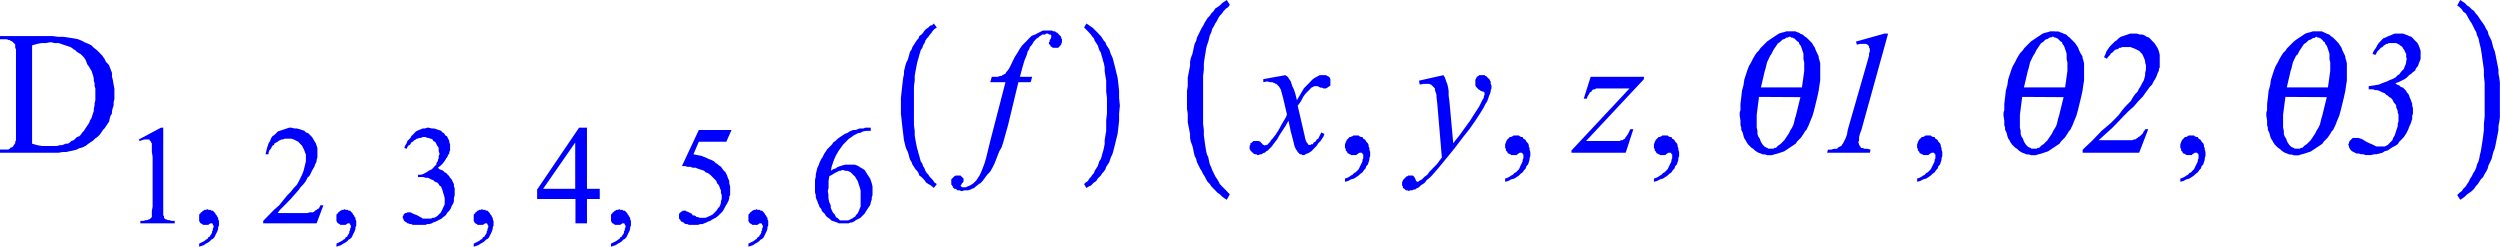 <svg xmlns="http://www.w3.org/2000/svg" xmlns:xlink="http://www.w3.org/1999/xlink" viewBox="0 0 195.58 19.3"><defs><style>.cls-1{fill:none;}.cls-2{clip-path:url(#clip-path);}.cls-3{fill:blue;}</style><clipPath id="clip-path" transform="translate(-0.24 -2.76)"><polygon class="cls-1" points="0 22.98 197.84 22.98 197.84 0 0 0 0 22.98 0 22.98"/></clipPath></defs><title>img_11_198</title><g id="Слой_2" data-name="Слой 2"><g id="Слой_1-2" data-name="Слой 1"><g class="cls-2"><path class="cls-3" d="M4.12,6.07H4.3l.18.06h.36L5,6.19l.18.06.18.06.18.06.18.06.12.06L6,6.62l.12.06.12.12.18.12L6.56,7l.12.12.12.12.12.18L7,7.6l.06.18L7.22,8l.06.12.12.18.06.18.06.18.06.25v.18l.06.18V9.5l.06.18v.92l-.06.25V11l-.06.25v.18l-.06.18-.06.18L7.4,12l-.12.18-.06.18-.12.18L7,12.69l-.12.18L6.8,13l-.12.12-.12.18-.12.12-.18.06-.12.12L6,13.73l-.18.06-.12.12L5.55,14,5.37,14l-.12.06-.18.06H4.89l-.18.06H3.52l-.36-.06L2.75,14V6.31l.42-.12.3-.06h.36l.3-.06ZM.24,5.58v.25H.78l.12.06H1l.06.06L1.19,6l.06.06.06.06.06.06.06.06V6.5l.06.12v7.11l-.06.12V14L1.37,14v.06l-.06.06-.06.12-.12.06H1.07L1,14.4l-.12.06H.24v.25h4.6l.3-.06h.3l.24-.06.3-.06.24-.06.24-.12.24-.06.24-.12L7.16,14l.18-.12.18-.12.18-.18.18-.12.18-.18.12-.18.12-.18.12-.12.12-.18.12-.18.12-.18L8.83,12l.06-.18L9,11.64,9,11.46l.06-.25L9.13,11v-.25l.06-.25v-.8l-.06-.31-.06-.37L9,8.76,9,8.46l-.12-.31-.12-.31L8.53,7.6l-.12-.25-.18-.25L8,6.86l-.18-.18L7.58,6.5,7.4,6.31l-.24-.12-.3-.12L6.74,6l-.12-.06-.3-.12L6,5.76,5.61,5.7l-.42-.06H4.77l-.42-.06H.24Z" transform="translate(-0.24 -2.76)"/><polygon class="cls-3" points="12.59 9.99 10.86 10.91 10.92 11.03 11.1 10.97 11.28 10.91 11.4 10.91 11.46 10.91 11.58 10.91 11.64 10.91 11.7 10.91 11.7 10.97 11.76 11.03 11.82 11.09 11.82 11.15 11.88 11.21 11.88 11.34 11.88 11.58 11.88 11.89 11.94 12.26 11.94 16.18 11.88 16.48 11.88 16.73 11.88 16.85 11.88 16.98 11.82 17.04 11.76 17.1 11.7 17.16 11.64 17.16 11.52 17.22 11.4 17.22 11.22 17.28 10.98 17.28 10.98 17.47 13.67 17.47 13.67 17.28 13.43 17.28 13.25 17.22 13.13 17.22 13.01 17.16 12.95 17.16 12.89 17.1 12.83 17.04 12.83 16.91 12.77 16.85 12.77 16.67 12.77 16.48 12.77 16.18 12.77 9.99 12.59 9.99 12.59 9.99"/><polygon class="cls-3" points="16.23 16.36 16.11 16.42 16.05 16.42 15.99 16.42 15.94 16.48 15.88 16.48 15.82 16.55 15.76 16.61 15.7 16.61 15.7 16.67 15.64 16.73 15.58 16.79 15.58 16.85 15.58 16.91 15.58 16.98 15.58 17.04 15.58 17.16 15.58 17.28 15.64 17.4 15.7 17.47 15.82 17.53 15.88 17.59 15.99 17.59 16.11 17.59 16.17 17.59 16.23 17.59 16.29 17.59 16.29 17.59 16.47 17.47 16.53 17.47 16.59 17.47 16.59 17.47 16.65 17.53 16.65 17.53 16.65 17.59 16.71 17.65 16.71 17.71 16.71 17.77 16.65 17.89 16.65 18.02 16.59 18.08 16.59 18.2 16.53 18.32 16.47 18.39 16.41 18.51 16.29 18.57 16.23 18.69 16.11 18.75 16.05 18.81 15.94 18.88 15.82 18.94 15.7 19 15.58 19.06 15.58 19.3 15.76 19.24 15.94 19.18 16.11 19.06 16.23 19 16.41 18.88 16.53 18.75 16.65 18.69 16.77 18.57 16.83 18.45 16.89 18.32 16.95 18.2 17.01 18.08 17.07 17.89 17.07 17.77 17.13 17.65 17.13 17.53 17.13 17.4 17.13 17.28 17.07 17.16 17.07 17.04 17.01 16.98 16.95 16.85 16.89 16.79 16.83 16.67 16.77 16.61 16.71 16.55 16.65 16.48 16.53 16.48 16.47 16.42 16.41 16.42 16.29 16.42 16.23 16.36 16.23 16.36"/><polygon class="cls-3" points="22.8 9.99 22.62 9.99 22.44 10.05 22.26 10.11 22.08 10.17 21.9 10.23 21.72 10.29 21.61 10.42 21.48 10.54 21.31 10.66 21.19 10.85 21.13 11.03 21.01 11.21 20.95 11.4 20.89 11.58 20.83 11.83 20.77 12.07 21.01 12.07 21.01 11.95 21.07 11.77 21.19 11.64 21.25 11.52 21.31 11.4 21.43 11.34 21.48 11.21 21.61 11.15 21.72 11.09 21.78 11.03 21.9 10.97 22.02 10.91 22.14 10.91 22.26 10.85 22.38 10.85 22.56 10.85 22.68 10.85 22.8 10.85 22.98 10.91 23.1 10.97 23.22 11.03 23.34 11.09 23.39 11.15 23.51 11.28 23.63 11.4 23.69 11.52 23.75 11.64 23.81 11.77 23.87 11.95 23.93 12.07 23.93 12.26 23.93 12.44 23.93 12.62 23.87 12.87 23.81 13.12 23.75 13.36 23.63 13.67 23.51 13.91 23.39 14.16 23.22 14.46 22.98 14.71 22.74 15.01 22.44 15.32 22.14 15.69 21.84 16.06 21.43 16.42 21.01 16.85 20.59 17.28 20.59 17.47 24.77 17.47 25.3 16.06 25.07 16.06 25.01 16.18 24.95 16.3 24.83 16.36 24.77 16.42 24.65 16.48 24.59 16.55 24.47 16.61 24.35 16.61 24.23 16.61 24.05 16.67 23.81 16.67 23.57 16.67 21.72 16.67 21.9 16.42 22.26 16.06 22.74 15.57 23.34 14.89 23.51 14.65 23.75 14.4 23.93 14.16 24.05 13.91 24.23 13.73 24.35 13.48 24.47 13.24 24.59 13.05 24.65 12.87 24.71 12.75 24.77 12.62 24.77 12.5 24.83 12.32 24.83 12.2 24.83 12.07 24.83 11.95 24.83 11.77 24.83 11.58 24.77 11.4 24.71 11.21 24.59 11.03 24.53 10.91 24.41 10.72 24.29 10.6 24.11 10.42 23.93 10.36 23.81 10.23 23.63 10.17 23.45 10.11 23.22 10.05 23.04 10.05 22.8 9.99 22.8 9.99"/><polygon class="cls-3" points="26.98 16.36 26.86 16.42 26.8 16.42 26.74 16.42 26.68 16.48 26.62 16.48 26.56 16.55 26.5 16.61 26.44 16.61 26.44 16.67 26.38 16.73 26.32 16.79 26.32 16.85 26.32 16.91 26.32 16.98 26.32 17.04 26.32 17.16 26.32 17.28 26.38 17.4 26.44 17.47 26.56 17.53 26.62 17.59 26.74 17.59 26.86 17.59 26.92 17.59 26.98 17.59 27.04 17.59 27.04 17.59 27.21 17.47 27.27 17.47 27.33 17.47 27.33 17.47 27.39 17.53 27.39 17.53 27.39 17.59 27.45 17.65 27.45 17.71 27.45 17.77 27.39 17.89 27.39 18.02 27.33 18.08 27.33 18.2 27.27 18.32 27.21 18.39 27.16 18.51 27.04 18.57 26.98 18.69 26.86 18.75 26.8 18.81 26.68 18.88 26.56 18.94 26.44 19 26.32 19.06 26.32 19.3 26.5 19.24 26.68 19.18 26.86 19.06 26.98 19 27.16 18.88 27.27 18.75 27.39 18.69 27.51 18.57 27.57 18.45 27.63 18.32 27.69 18.2 27.75 18.08 27.81 17.89 27.81 17.77 27.87 17.65 27.87 17.53 27.87 17.4 27.87 17.28 27.81 17.16 27.81 17.04 27.75 16.98 27.69 16.85 27.63 16.79 27.57 16.67 27.51 16.61 27.45 16.55 27.39 16.48 27.27 16.48 27.21 16.42 27.16 16.42 27.04 16.42 26.98 16.36 26.98 16.36"/><polygon class="cls-3" points="33.54 9.99 33.42 9.99 33.24 10.05 33.06 10.05 32.94 10.11 32.77 10.17 32.65 10.23 32.53 10.29 32.41 10.42 32.29 10.54 32.17 10.66 32.11 10.79 31.99 10.91 31.87 11.03 31.81 11.21 31.69 11.4 31.63 11.58 31.81 11.64 31.93 11.4 32.05 11.34 32.11 11.28 32.17 11.15 32.29 11.09 32.35 11.03 32.41 10.97 32.53 10.91 32.59 10.85 32.7 10.85 32.77 10.79 32.88 10.79 32.94 10.79 33.06 10.72 33.18 10.72 33.3 10.72 33.42 10.79 33.54 10.79 33.66 10.85 33.72 10.85 33.84 10.91 33.9 11.03 34.02 11.09 34.08 11.15 34.14 11.28 34.2 11.4 34.26 11.46 34.32 11.58 34.32 11.71 34.32 11.83 34.38 12.01 34.38 12.07 34.32 12.2 34.32 12.32 34.32 12.38 34.26 12.5 34.26 12.56 34.2 12.69 34.14 12.75 34.14 12.87 34.08 12.93 34.02 12.99 33.9 13.12 33.84 13.18 33.78 13.24 33.66 13.3 33.54 13.36 33.36 13.48 33.12 13.61 32.94 13.67 32.7 13.67 32.7 13.85 32.88 13.85 33.12 13.85 33.3 13.91 33.48 13.91 33.72 14.03 33.9 14.1 34.02 14.22 34.2 14.28 34.32 14.4 34.38 14.52 34.5 14.59 34.55 14.71 34.62 14.89 34.67 15.08 34.73 15.26 34.79 15.51 34.79 15.69 34.79 15.81 34.79 15.99 34.73 16.12 34.67 16.24 34.62 16.36 34.55 16.48 34.5 16.61 34.38 16.73 34.32 16.79 34.2 16.91 34.08 16.98 33.96 17.04 33.84 17.04 33.72 17.1 33.6 17.1 33.48 17.1 33.36 17.1 33.24 17.1 33.18 17.1 33.06 17.1 33 17.04 32.88 16.98 32.65 16.85 32.35 16.73 32.23 16.67 32.11 16.61 31.93 16.61 31.87 16.61 31.81 16.67 31.69 16.67 31.63 16.73 31.57 16.79 31.57 16.85 31.51 16.91 31.51 17.04 31.51 17.1 31.57 17.1 31.57 17.16 31.57 17.22 31.63 17.28 31.69 17.34 31.81 17.4 31.87 17.47 31.93 17.47 32.05 17.53 32.17 17.53 32.29 17.59 32.41 17.59 32.59 17.59 32.77 17.59 32.94 17.59 33.12 17.59 33.3 17.59 33.42 17.53 33.6 17.53 33.78 17.47 33.9 17.4 34.08 17.34 34.2 17.28 34.32 17.22 34.44 17.16 34.55 17.1 34.67 16.98 34.79 16.91 34.91 16.79 34.97 16.67 35.15 16.48 35.27 16.3 35.33 16.12 35.45 15.93 35.51 15.75 35.51 15.51 35.57 15.26 35.57 15.08 35.57 14.89 35.57 14.71 35.51 14.59 35.51 14.4 35.45 14.28 35.39 14.16 35.33 14.03 35.21 13.91 35.15 13.79 35.03 13.67 34.91 13.54 34.79 13.48 34.67 13.36 34.55 13.3 34.38 13.24 34.26 13.12 34.5 12.93 34.67 12.75 34.85 12.5 34.91 12.38 34.97 12.32 35.03 12.2 35.09 12.07 35.15 12.01 35.15 11.89 35.21 11.77 35.21 11.71 35.21 11.58 35.21 11.52 35.21 11.4 35.21 11.28 35.15 11.15 35.15 11.03 35.09 10.91 35.03 10.79 34.97 10.66 34.85 10.6 34.73 10.42 34.62 10.36 34.5 10.23 34.32 10.17 34.14 10.11 33.96 10.05 33.78 10.05 33.54 9.99 33.54 9.99"/><polygon class="cls-3" points="37.72 16.36 37.6 16.42 37.54 16.42 37.48 16.42 37.42 16.48 37.36 16.48 37.3 16.55 37.24 16.61 37.18 16.61 37.18 16.67 37.12 16.73 37.06 16.79 37.06 16.85 37.06 16.91 37.06 16.98 37.06 17.04 37.06 17.16 37.06 17.28 37.12 17.4 37.18 17.47 37.3 17.53 37.36 17.59 37.48 17.59 37.6 17.59 37.66 17.59 37.72 17.59 37.78 17.59 37.78 17.59 37.96 17.47 38.02 17.47 38.08 17.47 38.08 17.47 38.14 17.53 38.14 17.53 38.14 17.59 38.2 17.65 38.2 17.71 38.2 17.77 38.14 17.89 38.14 18.02 38.08 18.08 38.08 18.2 38.02 18.32 37.96 18.39 37.9 18.51 37.78 18.57 37.72 18.69 37.6 18.75 37.54 18.81 37.42 18.88 37.3 18.94 37.18 19 37.06 19.06 37.06 19.3 37.24 19.24 37.42 19.18 37.6 19.06 37.72 19 37.9 18.88 38.02 18.75 38.14 18.69 38.26 18.57 38.31 18.45 38.38 18.32 38.44 18.2 38.49 18.08 38.55 17.89 38.55 17.77 38.61 17.65 38.61 17.53 38.61 17.4 38.61 17.28 38.55 17.16 38.55 17.04 38.49 16.98 38.44 16.85 38.38 16.79 38.31 16.67 38.26 16.61 38.2 16.55 38.14 16.48 38.02 16.48 37.96 16.42 37.9 16.42 37.78 16.42 37.72 16.36 37.72 16.36"/><path class="cls-3" d="M45.24,13.91v3.62H42.73l2.51-3.62Zm.3-1.16-3.28,4.84v.74h3v1.9h.9v-1.9h1v-.8h-1V12.75Z" transform="translate(-0.24 -2.76)"/><polygon class="cls-3" points="48.46 16.36 48.34 16.42 48.28 16.42 48.22 16.42 48.16 16.48 48.1 16.48 48.04 16.55 47.98 16.61 47.92 16.61 47.92 16.67 47.86 16.73 47.8 16.79 47.8 16.85 47.8 16.91 47.8 16.98 47.8 17.04 47.8 17.16 47.8 17.28 47.86 17.4 47.92 17.47 48.04 17.53 48.1 17.59 48.22 17.59 48.34 17.59 48.4 17.59 48.46 17.59 48.52 17.59 48.52 17.59 48.7 17.47 48.76 17.47 48.82 17.47 48.82 17.47 48.88 17.53 48.88 17.53 48.88 17.59 48.94 17.65 48.94 17.71 48.94 17.77 48.88 17.89 48.88 18.02 48.82 18.08 48.82 18.2 48.76 18.32 48.7 18.39 48.64 18.51 48.52 18.57 48.46 18.69 48.34 18.75 48.28 18.81 48.16 18.88 48.04 18.94 47.92 19 47.8 19.06 47.8 19.3 47.98 19.24 48.16 19.18 48.34 19.06 48.46 19 48.64 18.88 48.76 18.75 48.88 18.69 49 18.57 49.06 18.45 49.12 18.32 49.18 18.2 49.24 18.08 49.3 17.89 49.3 17.77 49.36 17.65 49.36 17.53 49.36 17.4 49.36 17.28 49.3 17.16 49.3 17.04 49.24 16.98 49.18 16.85 49.12 16.79 49.06 16.67 49 16.61 48.94 16.55 48.88 16.48 48.76 16.48 48.7 16.42 48.64 16.42 48.52 16.42 48.46 16.36 48.46 16.36"/><polygon class="cls-3" points="54.67 10.17 53.35 12.99 53.59 12.99 53.77 13.05 54.01 13.05 54.19 13.12 54.43 13.12 54.55 13.18 54.73 13.24 54.91 13.3 55.09 13.36 55.2 13.48 55.38 13.54 55.56 13.67 55.68 13.79 55.8 13.91 55.92 14.03 56.04 14.16 56.1 14.34 56.22 14.46 56.28 14.59 56.34 14.77 56.4 14.89 56.4 15.08 56.46 15.26 56.46 15.38 56.46 15.57 56.4 15.75 56.4 15.87 56.34 16.06 56.28 16.18 56.16 16.3 56.1 16.42 55.98 16.55 55.86 16.67 55.74 16.79 55.62 16.85 55.5 16.91 55.33 16.98 55.2 17.04 55.03 17.04 54.91 17.04 54.79 17.04 54.73 17.04 54.61 16.98 54.49 16.98 54.43 16.91 54.31 16.85 54.19 16.85 54.13 16.73 53.89 16.61 53.77 16.55 53.71 16.55 53.65 16.48 53.53 16.48 53.41 16.48 53.35 16.55 53.3 16.55 53.24 16.61 53.18 16.67 53.12 16.73 53.12 16.79 53.12 16.85 53.12 16.98 53.12 17.04 53.12 17.1 53.18 17.16 53.24 17.22 53.24 17.28 53.3 17.34 53.35 17.34 53.47 17.4 53.53 17.47 53.65 17.53 53.77 17.53 53.89 17.59 54.01 17.59 54.19 17.59 54.31 17.59 54.49 17.59 54.61 17.59 54.79 17.53 54.97 17.53 55.09 17.47 55.27 17.4 55.38 17.34 55.56 17.28 55.74 17.16 55.98 17.04 56.16 16.91 56.34 16.73 56.52 16.55 56.64 16.36 56.76 16.12 56.88 15.93 56.94 15.81 57 15.69 57.05 15.51 57.05 15.38 57.12 15.26 57.12 15.14 57.12 15.01 57.12 14.83 57.12 14.59 57.05 14.34 57.05 14.16 56.94 13.91 56.88 13.73 56.76 13.48 56.58 13.3 56.46 13.12 56.34 12.99 56.22 12.93 56.1 12.81 55.98 12.75 55.86 12.62 55.74 12.56 55.62 12.5 55.44 12.44 55.33 12.38 55.2 12.32 55.03 12.26 54.91 12.2 54.55 12.13 54.25 12.07 54.67 11.09 56.82 11.09 57.23 10.17 54.67 10.17 54.67 10.17"/><polygon class="cls-3" points="59.2 16.36 59.08 16.42 59.02 16.42 58.97 16.42 58.91 16.48 58.85 16.48 58.79 16.55 58.73 16.61 58.67 16.61 58.67 16.67 58.61 16.73 58.55 16.79 58.55 16.85 58.55 16.91 58.55 16.98 58.55 17.04 58.55 17.16 58.55 17.28 58.61 17.4 58.67 17.47 58.79 17.53 58.85 17.59 58.97 17.59 59.08 17.59 59.14 17.59 59.2 17.59 59.26 17.59 59.26 17.59 59.44 17.47 59.5 17.47 59.56 17.47 59.56 17.47 59.62 17.53 59.62 17.53 59.62 17.59 59.68 17.65 59.68 17.71 59.68 17.77 59.62 17.89 59.62 18.02 59.56 18.08 59.56 18.2 59.5 18.32 59.44 18.39 59.38 18.51 59.26 18.57 59.2 18.69 59.08 18.75 59.02 18.81 58.91 18.88 58.79 18.94 58.67 19 58.55 19.06 58.55 19.3 58.73 19.24 58.91 19.18 59.08 19.06 59.2 19 59.38 18.88 59.5 18.75 59.62 18.69 59.74 18.57 59.8 18.45 59.86 18.32 59.92 18.2 59.98 18.08 60.04 17.89 60.04 17.77 60.1 17.65 60.1 17.53 60.1 17.4 60.1 17.28 60.04 17.16 60.04 17.04 59.98 16.98 59.92 16.85 59.86 16.79 59.8 16.67 59.74 16.61 59.68 16.55 59.62 16.48 59.5 16.48 59.44 16.42 59.38 16.42 59.26 16.42 59.2 16.36 59.2 16.36"/><path class="cls-3" d="M66.19,16.06l.18.06h.18l.12.06.12.06.12.12.12.12.12.12.06.12.12.18.06.18.06.18.06.18.06.25v1.23l-.06.12-.06.18-.06.12-.06.12-.12.12-.06.12-.12.06-.06.06-.12.06-.12.06L66.6,20h-.48L66.07,20h-.12l-.06-.06-.06-.06-.06-.06-.12-.06-.06-.12-.06-.12-.12-.12-.06-.12-.06-.12L65.23,19v-.18l-.12-.25-.06-.31V18L65,17.71l.06-.25v-.55l.06-.37.24-.12.18-.12.12-.06.12-.06.12-.06H66l.12-.06Zm1.91-3.31h-.18l-.12.06h-.3l-.18.06-.12.06H67l-.18.06-.12.06-.18.12-.18.06-.18.12-.18.12-.18.12-.18.18-.18.12-.12.18-.18.18-.18.18-.12.18-.12.18-.12.25-.12.18-.12.25-.06.18-.12.25-.06.25-.06.25v.18l-.06.25v1l.06.18v.18l.06.18.06.12.06.18.06.12.06.18.12.12.06.18.12.12.12.12.06.12.12.12.18.12.12.12.12.06.18.06.18.06.12.06h.78l.12-.06h.12l.12-.06.12-.06.06-.06.12-.06.12-.06.12-.06.06-.06.12-.12.06-.06.12-.12.06-.12.12-.18.12-.18.12-.18.06-.25.06-.18V18.2l.06-.18v-.67l-.06-.25-.06-.18-.06-.18-.12-.18-.12-.18L68,16.24l-.12-.18-.18-.12-.12-.06-.18-.12-.12-.06-.18-.06h-.72l-.24.06-.18.06-.18.06-.18.12-.18.06-.18.12.06-.31.12-.37.12-.31.12-.25.18-.31.18-.25.18-.25.18-.18.24-.25.18-.12.24-.18.12-.06.12-.06.12-.06h.12l.12-.06.12-.06L68,13h.36v-.25Z" transform="translate(-0.24 -2.76)"/><polygon class="cls-3" points="82 2.39 81.88 2.39 81.76 2.39 81.58 2.39 81.47 2.45 81.35 2.51 81.23 2.57 81.11 2.63 80.99 2.7 80.81 2.76 80.69 2.82 80.57 2.94 80.45 3.06 80.33 3.19 80.21 3.31 80.09 3.43 79.97 3.55 79.79 3.8 79.61 4.11 79.38 4.47 79.2 4.84 79.08 5.09 78.96 5.33 78.84 5.51 78.72 5.64 78.66 5.76 78.54 5.82 78.42 5.88 78.36 5.94 78.24 5.94 78.06 6.01 77.82 6.01 77.59 6.01 77.47 6.43 78.66 6.43 77.47 11.03 77.17 12.26 77.05 12.69 76.99 12.87 76.87 13.18 76.75 13.48 76.63 13.73 76.51 13.91 76.39 14.1 76.27 14.22 76.15 14.34 75.97 14.46 75.86 14.52 75.68 14.59 75.56 14.65 75.38 14.65 75.32 14.65 75.26 14.65 75.26 14.65 75.2 14.59 75.2 14.59 75.2 14.59 75.14 14.52 75.14 14.52 75.2 14.46 75.2 14.46 75.26 14.34 75.32 14.28 75.38 14.22 75.38 14.16 75.38 14.1 75.38 14.03 75.38 13.97 75.32 13.91 75.26 13.85 75.2 13.79 75.14 13.73 75.08 13.73 74.96 13.73 74.84 13.73 74.78 13.73 74.66 13.79 74.6 13.85 74.48 13.97 74.42 14.03 74.42 14.16 74.42 14.22 74.42 14.34 74.42 14.4 74.42 14.46 74.48 14.46 74.48 14.52 74.54 14.59 74.54 14.65 74.6 14.71 74.66 14.77 74.78 14.77 74.84 14.83 74.9 14.89 75.02 14.89 75.08 14.89 75.2 14.95 75.26 14.95 75.44 14.89 75.56 14.89 75.73 14.89 75.92 14.83 76.03 14.77 76.21 14.71 76.33 14.59 76.51 14.46 76.57 14.4 76.69 14.34 76.87 14.16 77.05 13.91 77.23 13.67 77.47 13.42 77.64 13.12 77.82 12.75 77.94 12.44 78.06 12.13 78.18 11.83 78.36 11.52 78.48 11.15 78.6 10.72 78.72 10.29 78.84 9.87 78.96 9.38 79.67 6.43 80.63 6.43 80.75 6.01 79.79 6.01 79.97 5.33 80.15 4.72 80.33 4.29 80.39 4.04 80.51 3.86 80.57 3.68 80.69 3.55 80.81 3.37 80.87 3.25 80.99 3.13 81.11 3 81.23 2.94 81.29 2.88 81.35 2.82 81.47 2.76 81.53 2.7 81.64 2.7 81.76 2.7 81.82 2.63 81.94 2.63 82 2.63 82.06 2.7 82.12 2.7 82.18 2.7 82.24 2.76 82.24 2.76 82.24 2.82 82.24 2.88 82.24 2.88 82.24 2.94 82.18 3.06 82.12 3.13 82.12 3.25 82.06 3.31 82.06 3.37 82.06 3.43 82.12 3.49 82.18 3.55 82.18 3.62 82.3 3.68 82.36 3.74 82.42 3.74 82.54 3.74 82.66 3.74 82.78 3.74 82.84 3.68 82.9 3.62 83.02 3.49 83.02 3.43 83.08 3.31 83.08 3.19 83.08 3.13 83.08 3.06 83.02 3 83.02 2.88 82.96 2.82 82.9 2.76 82.84 2.7 82.78 2.63 82.72 2.57 82.6 2.51 82.54 2.45 82.42 2.45 82.3 2.39 82.24 2.39 82.12 2.39 82 2.39 82 2.39"/><polygon class="cls-3" points="73.05 1.84 72.93 1.96 72.75 2.02 72.63 2.15 72.45 2.27 72.33 2.39 72.21 2.57 72.09 2.7 71.92 2.82 71.86 3 71.74 3.13 71.62 3.31 71.5 3.49 71.38 3.68 71.32 3.86 71.2 4.04 71.14 4.23 71.08 4.47 71.02 4.66 70.9 4.9 70.84 5.09 70.78 5.33 70.72 5.58 70.72 5.82 70.66 6.07 70.6 6.56 70.54 7.11 70.48 7.66 70.48 8.27 70.48 8.27 70.48 8.15 70.48 8.27 70.48 8.4 70.48 8.27 70.48 8.27 70.48 8.89 70.54 9.44 70.6 9.99 70.66 10.48 70.72 10.97 70.78 11.21 70.84 11.46 70.9 11.64 71.02 11.89 71.08 12.07 71.14 12.32 71.2 12.5 71.32 12.69 71.38 12.87 71.5 13.05 71.62 13.24 71.74 13.36 71.86 13.54 71.92 13.73 72.09 13.85 72.21 13.97 72.33 14.1 72.45 14.28 72.63 14.4 72.75 14.46 72.93 14.59 73.05 14.71 73.29 14.4 73.11 14.28 72.99 14.1 72.87 13.97 72.75 13.85 72.63 13.67 72.51 13.54 72.39 13.36 72.33 13.18 72.21 12.99 72.16 12.81 72.03 12.62 71.98 12.44 71.92 12.2 71.86 12.01 71.8 11.77 71.74 11.58 71.68 11.28 71.62 10.97 71.56 10.6 71.56 10.23 71.5 9.8 71.5 9.38 71.5 8.89 71.5 8.4 71.5 8.27 71.5 8.15 71.5 7.66 71.5 7.17 71.5 6.74 71.56 6.31 71.56 5.94 71.62 5.58 71.68 5.27 71.74 4.96 71.8 4.72 71.86 4.54 71.92 4.29 71.98 4.11 72.03 3.92 72.16 3.74 72.21 3.55 72.33 3.37 72.39 3.19 72.51 3 72.63 2.88 72.75 2.7 72.87 2.57 72.99 2.39 73.11 2.27 73.29 2.15 73.05 1.84 73.05 1.84"/><polygon class="cls-3" points="84.99 1.84 84.81 2.15 84.93 2.27 85.11 2.45 85.22 2.57 85.34 2.7 85.46 2.88 85.58 3 85.64 3.19 85.76 3.37 85.88 3.55 85.94 3.74 86 3.92 86.12 4.11 86.18 4.35 86.24 4.54 86.3 4.78 86.36 4.96 86.42 5.27 86.42 5.58 86.48 5.94 86.54 6.31 86.54 6.74 86.54 7.17 86.6 7.66 86.6 8.15 86.6 8.27 86.6 8.4 86.6 8.89 86.54 9.38 86.54 9.8 86.54 10.23 86.48 10.6 86.42 10.97 86.42 11.28 86.36 11.58 86.3 11.83 86.24 12.01 86.18 12.26 86.12 12.44 86 12.62 85.94 12.81 85.88 12.99 85.76 13.18 85.64 13.36 85.58 13.54 85.46 13.67 85.34 13.85 85.22 13.97 85.11 14.16 84.93 14.28 84.81 14.4 84.99 14.71 85.17 14.59 85.34 14.52 85.46 14.4 85.58 14.28 85.76 14.16 85.88 13.97 86 13.85 86.12 13.73 86.24 13.54 86.36 13.42 86.48 13.24 86.54 13.05 86.66 12.87 86.78 12.69 86.84 12.5 86.9 12.32 87.02 12.07 87.08 11.89 87.14 11.64 87.19 11.46 87.25 11.21 87.31 10.97 87.37 10.72 87.43 10.48 87.49 9.99 87.55 9.44 87.55 8.89 87.61 8.27 87.61 8.27 87.61 8.4 87.61 8.27 87.61 8.15 87.61 8.27 87.61 8.27 87.55 7.66 87.55 7.11 87.49 6.56 87.43 6.07 87.31 5.58 87.25 5.33 87.19 5.09 87.14 4.9 87.08 4.66 87.02 4.47 86.9 4.23 86.84 4.04 86.78 3.86 86.66 3.68 86.54 3.49 86.48 3.31 86.36 3.19 86.24 3 86.12 2.82 86 2.7 85.88 2.57 85.76 2.45 85.58 2.27 85.46 2.15 85.34 2.08 85.17 1.96 84.99 1.84 84.99 1.84"/><polygon class="cls-3" points="100.56 5.88 98.83 6.19 98.83 6.43 99.13 6.37 99.37 6.43 99.49 6.43 99.55 6.43 99.67 6.5 99.73 6.5 99.79 6.56 99.85 6.56 99.91 6.62 99.97 6.68 100.03 6.74 100.08 6.8 100.14 6.92 100.2 6.99 100.26 7.23 100.38 7.66 100.68 8.95 100.62 9.13 100.44 9.44 100.26 9.74 100.03 10.17 99.79 10.54 99.55 10.85 99.43 10.97 99.37 11.09 99.25 11.21 99.19 11.28 99.13 11.34 99.07 11.34 99.01 11.34 98.95 11.4 98.89 11.34 98.83 11.34 98.77 11.28 98.71 11.21 98.59 11.09 98.47 11.03 98.36 11.03 98.3 11.03 98.23 11.03 98.18 11.03 98.06 11.03 98 11.09 97.94 11.15 97.82 11.21 97.82 11.34 97.76 11.4 97.76 11.52 97.76 11.64 97.82 11.77 97.88 11.83 97.94 11.89 98.06 12.01 98.18 12.07 98.23 12.07 98.3 12.07 98.36 12.13 98.41 12.13 98.47 12.13 98.59 12.07 98.71 12.07 98.77 12.01 98.89 11.95 98.95 11.95 99.07 11.83 99.19 11.77 99.31 11.64 99.49 11.46 99.67 11.21 99.91 10.91 100.08 10.6 100.32 10.23 100.56 9.87 100.8 9.44 100.98 10.29 101.16 10.97 101.28 11.46 101.34 11.58 101.4 11.71 101.46 11.77 101.52 11.89 101.58 11.95 101.64 12.01 101.7 12.07 101.82 12.07 101.88 12.13 102 12.13 102.06 12.13 102.11 12.07 102.17 12.07 102.23 12.01 102.29 12.01 102.41 11.95 102.59 11.83 102.71 11.71 102.89 11.52 103.01 11.4 103.13 11.21 103.31 11.03 103.43 10.85 103.55 10.66 103.61 10.48 103.37 10.36 103.25 10.6 103.13 10.85 103.01 10.91 102.95 11.03 102.89 11.09 102.77 11.15 102.71 11.28 102.59 11.28 102.53 11.34 102.47 11.34 102.41 11.34 102.35 11.34 102.35 11.28 102.29 11.21 102.23 11.15 102.17 11.03 102.11 10.85 102.06 10.6 101.52 8.27 101.7 8.03 101.82 7.84 101.94 7.6 102.06 7.42 102.17 7.29 102.29 7.17 102.41 7.05 102.53 6.92 102.59 6.86 102.71 6.8 102.83 6.74 102.89 6.74 102.95 6.74 103.07 6.74 103.31 6.86 103.37 6.86 103.43 6.86 103.55 6.92 103.61 6.92 103.73 6.92 103.84 6.86 103.91 6.8 104.02 6.74 104.08 6.68 104.08 6.62 104.08 6.5 104.08 6.37 104.08 6.31 104.08 6.19 104.02 6.07 103.97 6.01 103.84 5.94 103.73 5.88 103.61 5.88 103.49 5.88 103.43 5.88 103.31 5.88 103.25 5.88 103.13 5.94 103.01 6.01 102.89 6.07 102.71 6.19 102.59 6.31 102.41 6.5 102.29 6.62 102.11 6.8 102 6.92 101.46 7.84 101.34 7.35 101.22 6.99 101.1 6.74 101.04 6.56 100.98 6.37 100.86 6.19 100.74 6.01 100.56 5.88 100.56 5.88"/><polygon class="cls-3" points="106.05 10.6 105.99 10.6 105.88 10.6 105.81 10.66 105.75 10.66 105.69 10.72 105.58 10.72 105.52 10.79 105.46 10.85 105.4 10.91 105.34 10.97 105.34 11.03 105.28 11.09 105.28 11.15 105.22 11.28 105.22 11.34 105.22 11.4 105.22 11.46 105.22 11.58 105.28 11.64 105.28 11.71 105.28 11.77 105.34 11.83 105.4 11.89 105.4 11.95 105.46 12.01 105.52 12.01 105.58 12.07 105.64 12.07 105.69 12.13 105.75 12.13 105.88 12.13 105.93 12.13 105.99 12.13 106.05 12.13 106.11 12.13 106.17 12.07 106.35 11.95 106.47 11.95 106.47 11.95 106.53 11.95 106.53 11.95 106.59 12.01 106.59 12.07 106.65 12.07 106.65 12.13 106.65 12.2 106.65 12.38 106.59 12.5 106.59 12.62 106.53 12.75 106.47 12.87 106.41 12.99 106.35 13.12 106.29 13.24 106.17 13.36 106.05 13.48 105.93 13.54 105.81 13.67 105.69 13.73 105.52 13.85 105.4 13.91 105.22 13.97 105.22 14.22 105.46 14.16 105.69 14.03 105.93 13.97 106.11 13.85 106.29 13.73 106.41 13.61 106.59 13.48 106.71 13.3 106.83 13.18 106.89 12.99 107.01 12.87 107.07 12.69 107.13 12.5 107.13 12.38 107.19 12.2 107.19 12.01 107.19 11.89 107.13 11.71 107.13 11.58 107.07 11.46 107.07 11.34 107.01 11.21 106.89 11.09 106.83 10.97 106.77 10.91 106.65 10.85 106.59 10.72 106.47 10.72 106.35 10.66 106.29 10.6 106.17 10.6 106.05 10.6 106.05 10.6"/><polygon class="cls-3" points="112.92 5.88 111.01 6.31 111.07 6.62 111.36 6.56 111.54 6.56 111.66 6.56 111.72 6.56 111.84 6.56 111.9 6.62 111.96 6.62 112.02 6.68 112.08 6.74 112.14 6.8 112.2 6.86 112.26 6.92 112.26 7.05 112.32 7.23 112.38 7.42 112.38 7.6 112.44 8.09 112.8 12.32 112.62 12.56 112.44 12.81 112.14 13.12 111.84 13.42 111.66 13.67 111.42 13.85 111.25 14.03 111.01 14.16 110.95 14.22 110.89 14.22 110.83 14.22 110.83 14.16 110.77 14.16 110.77 14.1 110.71 13.97 110.65 13.85 110.59 13.79 110.59 13.79 110.53 13.73 110.47 13.73 110.41 13.73 110.35 13.73 110.29 13.73 110.23 13.73 110.17 13.73 110.11 13.79 110.05 13.79 109.99 13.85 109.93 13.91 109.87 13.97 109.81 14.03 109.75 14.1 109.75 14.16 109.69 14.22 109.69 14.28 109.69 14.34 109.69 14.4 109.69 14.52 109.75 14.59 109.75 14.71 109.87 14.77 109.93 14.83 109.99 14.89 110.11 14.89 110.23 14.95 110.29 14.89 110.41 14.89 110.47 14.89 110.59 14.83 110.71 14.83 110.77 14.77 111.01 14.65 111.13 14.52 111.31 14.4 111.48 14.28 111.6 14.1 111.84 13.91 112.02 13.73 112.5 13.18 113.16 12.38 113.81 11.58 114.41 10.79 114.95 10.11 115.42 9.44 115.78 8.89 116.08 8.4 116.2 8.15 116.32 7.97 116.38 7.84 116.44 7.66 116.5 7.48 116.56 7.35 116.62 7.17 116.62 7.05 116.68 6.92 116.68 6.8 116.68 6.68 116.62 6.56 116.62 6.5 116.62 6.37 116.56 6.31 116.56 6.25 116.5 6.19 116.44 6.13 116.38 6.07 116.32 6.01 116.26 5.94 116.2 5.94 116.14 5.88 116.08 5.88 116.02 5.88 115.96 5.88 115.84 5.88 115.72 5.88 115.66 5.94 115.54 6.01 115.48 6.13 115.42 6.25 115.42 6.31 115.42 6.5 115.42 6.56 115.42 6.68 115.48 6.8 115.54 6.86 115.6 6.92 115.66 6.99 115.78 7.05 115.84 7.11 116.02 7.17 116.08 7.17 116.08 7.23 116.14 7.23 116.14 7.29 116.14 7.29 116.14 7.35 116.14 7.42 116.08 7.54 116.08 7.66 115.96 7.84 115.84 8.09 115.72 8.33 115.48 8.7 115.24 9.07 115.01 9.44 114.83 9.68 114.17 10.6 113.87 10.97 113.69 11.21 113.39 7.91 113.33 7.48 113.33 7.11 113.28 6.8 113.22 6.56 113.16 6.43 113.1 6.25 113.04 6.07 112.92 5.88 112.92 5.88"/><polygon class="cls-3" points="118.59 10.6 118.53 10.6 118.41 10.6 118.35 10.66 118.29 10.66 118.23 10.72 118.11 10.72 118.05 10.79 117.99 10.85 117.93 10.91 117.87 10.97 117.87 11.03 117.81 11.09 117.81 11.15 117.75 11.28 117.75 11.34 117.75 11.4 117.75 11.46 117.75 11.58 117.81 11.64 117.81 11.71 117.81 11.77 117.87 11.83 117.93 11.89 117.93 11.95 117.99 12.01 118.05 12.01 118.11 12.07 118.17 12.07 118.23 12.13 118.29 12.13 118.41 12.13 118.47 12.13 118.53 12.13 118.59 12.13 118.65 12.13 118.71 12.07 118.89 11.95 119 11.95 119 11.95 119.06 11.95 119.06 11.95 119.12 12.01 119.12 12.07 119.18 12.07 119.18 12.13 119.18 12.2 119.18 12.38 119.12 12.5 119.12 12.62 119.06 12.75 119 12.87 118.94 12.99 118.89 13.12 118.83 13.24 118.71 13.36 118.59 13.48 118.47 13.54 118.35 13.67 118.23 13.73 118.05 13.85 117.93 13.91 117.75 13.97 117.75 14.22 117.99 14.16 118.23 14.03 118.47 13.97 118.65 13.85 118.83 13.73 118.94 13.61 119.12 13.48 119.24 13.3 119.36 13.18 119.42 12.99 119.54 12.87 119.6 12.69 119.66 12.5 119.66 12.38 119.72 12.2 119.72 12.01 119.72 11.89 119.66 11.71 119.66 11.58 119.6 11.46 119.6 11.34 119.54 11.21 119.42 11.09 119.36 10.97 119.3 10.91 119.18 10.85 119.12 10.72 119 10.72 118.89 10.66 118.83 10.6 118.71 10.6 118.59 10.6 118.59 10.6"/><polygon class="cls-3" points="124.44 6.01 123.9 7.72 124.14 7.72 124.2 7.54 124.32 7.35 124.38 7.23 124.5 7.17 124.56 7.05 124.67 6.99 124.79 6.99 124.85 6.92 124.97 6.92 125.09 6.92 125.57 6.92 127.48 6.92 122.94 11.77 122.94 11.95 127.18 11.95 127.78 10.11 127.54 10.11 127.42 10.36 127.36 10.48 127.24 10.66 127.18 10.72 127.12 10.85 127 10.91 126.94 10.97 126.82 10.97 126.7 11.03 126.52 11.03 126.29 11.03 125.99 11.03 124.08 11.03 128.61 6.19 128.61 6.01 124.44 6.01 124.44 6.01"/><polygon class="cls-3" points="130.22 10.6 130.16 10.6 130.04 10.6 129.99 10.66 129.93 10.66 129.87 10.72 129.75 10.72 129.69 10.79 129.63 10.85 129.57 10.91 129.51 10.97 129.51 11.03 129.45 11.09 129.45 11.15 129.39 11.28 129.39 11.34 129.39 11.4 129.39 11.46 129.39 11.58 129.45 11.64 129.45 11.71 129.45 11.77 129.51 11.83 129.57 11.89 129.57 11.95 129.63 12.01 129.69 12.01 129.75 12.07 129.81 12.07 129.87 12.13 129.93 12.13 130.04 12.13 130.1 12.13 130.16 12.13 130.22 12.13 130.28 12.13 130.34 12.07 130.52 11.95 130.64 11.95 130.64 11.95 130.7 11.95 130.7 11.95 130.76 12.01 130.76 12.07 130.82 12.07 130.82 12.13 130.82 12.2 130.82 12.38 130.76 12.5 130.76 12.62 130.7 12.75 130.64 12.87 130.58 12.99 130.52 13.12 130.46 13.24 130.34 13.36 130.22 13.48 130.1 13.54 129.99 13.67 129.87 13.73 129.69 13.85 129.57 13.91 129.39 13.97 129.39 14.22 129.63 14.16 129.87 14.03 130.1 13.97 130.28 13.85 130.46 13.73 130.58 13.61 130.76 13.48 130.88 13.3 131 13.18 131.06 12.99 131.18 12.87 131.24 12.69 131.3 12.5 131.3 12.38 131.36 12.2 131.36 12.01 131.36 11.89 131.3 11.71 131.3 11.58 131.24 11.46 131.24 11.34 131.18 11.21 131.06 11.09 131 10.97 130.94 10.91 130.82 10.85 130.76 10.72 130.64 10.72 130.52 10.66 130.46 10.6 130.34 10.6 130.22 10.6 130.22 10.6"/><path class="cls-3" d="M140.25,5.64h.06l.06.06h.12l.06.06h.06l.06.06.06.06.06.06.06.06.12.06v.06l.06.12.06.06.06.12.06.18.06.18.06.18v.43l.06.25v.67l-.18,1.29H138l.3-1.29.06-.18.06-.25.06-.25.12-.25.12-.25.12-.18.12-.25.12-.18.12-.18.12-.18.18-.12.18-.18.18-.06L140,5.7h.12l.06-.06Zm.84,4.72-.36,1.47-.06.18-.06.25-.06.25-.12.25-.12.18-.12.25-.12.18-.12.18-.12.18-.18.18-.12.12-.18.12-.12.12-.06.06h-.12l-.06.06h-.42l-.06-.06h-.06l-.06-.06h-.06l-.06-.06-.12-.12-.12-.18-.06-.12-.06-.18-.12-.18-.06-.18V13l-.06-.25v-1l.18-1.41Zm-.72-5.15H140l-.18.06-.24.06-.18.06-.18.12-.18.12-.18.12-.18.12-.18.12-.18.18-.18.18-.18.18-.12.18-.18.18-.12.18-.18.31-.12.25-.18.31-.12.31-.12.37-.12.37-.06.43-.12.43-.06.55-.06.49v.49l-.06.18v.25l.06.37v.37l.06.18v.18l.06.12.06.12.06.25.06.18.12.18.06.12.12.18.12.12.12.12.18.12.12.12.18.12.12.06.18.06.12.06h.18l.18.06h.36l.18-.06.24-.06.18-.06.18-.06.18-.06.18-.12.18-.12.18-.12.18-.12.18-.12.12-.18.18-.18.12-.12.12-.18.12-.18.06-.12.12-.12.18-.37.12-.31.18-.43.12-.43.12-.49.12-.49.12-.55.06-.43.06-.37V7.72l-.06-.25-.06-.18V7.17l-.12-.25-.12-.25-.06-.18-.12-.18L142,6.13l-.18-.18-.12-.12-.12-.12-.18-.12-.12-.12-.18-.06L141,5.33l-.18-.06-.12-.06h-.3Z" transform="translate(-0.24 -2.76)"/><polygon class="cls-3" points="147.41 2.63 145.2 3.25 145.26 3.49 145.56 3.43 145.68 3.43 145.8 3.43 145.92 3.43 145.98 3.43 146.1 3.49 146.16 3.55 146.22 3.62 146.22 3.74 146.28 3.8 146.28 3.92 146.28 4.04 146.22 4.17 146.22 4.35 146.1 4.78 144.55 10.17 144.49 10.54 144.37 10.85 144.31 10.97 144.25 11.09 144.19 11.21 144.13 11.28 144.07 11.4 143.95 11.46 143.83 11.52 143.71 11.64 143.59 11.64 143.47 11.64 143.24 11.71 143 11.71 142.94 11.95 146.28 11.95 146.34 11.71 146.1 11.64 145.86 11.64 145.74 11.58 145.68 11.58 145.62 11.58 145.56 11.52 145.56 11.46 145.5 11.46 145.5 11.4 145.44 11.34 145.44 11.34 145.44 11.28 145.38 11.15 145.44 10.97 145.44 10.72 145.5 10.48 145.62 10.17 147.71 2.63 147.41 2.63 147.41 2.63"/><polygon class="cls-3" points="150.81 10.6 150.75 10.6 150.63 10.6 150.58 10.66 150.52 10.66 150.46 10.72 150.34 10.72 150.28 10.79 150.22 10.85 150.16 10.91 150.1 10.97 150.1 11.03 150.04 11.09 150.04 11.15 149.98 11.28 149.98 11.34 149.98 11.4 149.98 11.46 149.98 11.58 150.04 11.64 150.04 11.71 150.04 11.77 150.1 11.83 150.16 11.89 150.16 11.95 150.22 12.01 150.28 12.01 150.34 12.07 150.4 12.07 150.46 12.13 150.52 12.13 150.63 12.13 150.69 12.13 150.75 12.13 150.81 12.13 150.87 12.13 150.93 12.07 151.11 11.95 151.23 11.95 151.23 11.95 151.29 11.95 151.29 11.95 151.35 12.01 151.35 12.07 151.41 12.07 151.41 12.13 151.41 12.2 151.41 12.38 151.35 12.5 151.35 12.62 151.29 12.75 151.23 12.87 151.17 12.99 151.11 13.12 151.05 13.24 150.93 13.36 150.81 13.48 150.69 13.54 150.58 13.67 150.46 13.73 150.28 13.85 150.16 13.91 149.98 13.97 149.98 14.22 150.22 14.16 150.46 14.03 150.69 13.97 150.87 13.85 151.05 13.73 151.17 13.61 151.35 13.48 151.47 13.3 151.59 13.18 151.65 12.99 151.77 12.87 151.83 12.69 151.89 12.5 151.89 12.38 151.95 12.2 151.95 12.01 151.95 11.89 151.89 11.71 151.89 11.58 151.83 11.46 151.83 11.34 151.77 11.21 151.65 11.09 151.59 10.97 151.53 10.91 151.41 10.85 151.35 10.72 151.23 10.72 151.11 10.66 151.05 10.6 150.93 10.6 150.81 10.6 150.81 10.6"/><path class="cls-3" d="M160.84,5.64h.06l.06.06h.12l.06.06h.06l.06.06.06.06.06.06.06.06.12.06v.06l.06.12.06.06.06.12.06.18.06.18.06.18v.43l.06.25v.67l-.18,1.29h-3.22l.3-1.29.06-.18.06-.25.06-.25.12-.25.12-.25.12-.18.12-.25.12-.18.12-.18.12-.18.18-.12.18-.18.18-.06.18-.12h.12l.06-.06Zm.84,4.72-.36,1.47-.06.18-.06.25-.06.25-.12.25-.12.18-.12.25-.12.18-.12.18-.12.18-.18.18-.12.12-.18.12-.12.12-.06.06h-.12l-.06.06h-.42l-.06-.06h-.06l-.06-.06h-.06l-.06-.06-.12-.12-.12-.18-.06-.12-.06-.18-.12-.18-.06-.18V13l-.06-.25v-1l.18-1.41ZM161,5.21h-.36l-.18.06-.24.06-.18.06-.18.12-.18.12-.18.12-.18.12-.18.12-.18.18-.18.18-.18.18-.12.18-.18.18-.12.18-.18.31-.12.25-.18.31-.12.31-.12.37-.12.37-.06.43-.12.43-.06.55-.06.49v.49l-.06.18v.25l.06.37v.37l.06.18v.18l.06.12.06.12.06.25.06.18.12.18.06.12.12.18.12.12.12.12.18.12.12.12.18.12.12.06.18.06.12.06h.18l.18.06h.36l.18-.06.24-.06.18-.06.18-.06.18-.06.18-.12.18-.12.18-.12.18-.12.18-.12.12-.18.18-.18.12-.12.12-.18.12-.18.06-.12.12-.12.18-.37.12-.31.18-.43.12-.43.12-.49.12-.49.12-.55.06-.43.06-.37V7.72l-.06-.25-.06-.18V7.17L163,6.92l-.12-.25-.06-.18-.12-.18-.12-.18-.18-.18-.12-.12-.12-.12L162,5.58l-.12-.12-.18-.06-.12-.06-.18-.06-.12-.06H161Z" transform="translate(-0.24 -2.76)"/><polygon class="cls-3" points="166.99 2.63 166.81 2.63 166.63 2.63 166.45 2.7 166.27 2.76 166.09 2.82 165.91 2.88 165.74 3 165.62 3.13 165.44 3.25 165.32 3.37 165.14 3.55 165.02 3.68 164.9 3.86 164.78 4.04 164.72 4.23 164.6 4.47 164.84 4.6 164.9 4.47 165.02 4.35 165.08 4.29 165.14 4.17 165.26 4.11 165.32 4.04 165.44 3.92 165.56 3.86 165.62 3.86 165.74 3.8 165.79 3.74 165.91 3.74 166.03 3.68 166.15 3.68 166.27 3.68 166.39 3.68 166.51 3.68 166.69 3.68 166.81 3.74 166.99 3.8 167.11 3.86 167.23 3.92 167.35 3.98 167.47 4.11 167.59 4.23 167.65 4.35 167.7 4.47 167.76 4.6 167.82 4.78 167.82 4.9 167.88 5.09 167.88 5.27 167.88 5.45 167.82 5.7 167.82 5.88 167.76 6.13 167.7 6.31 167.59 6.5 167.47 6.74 167.35 6.92 167.23 7.17 167.05 7.35 166.87 7.6 166.69 7.91 166.45 8.15 166.21 8.4 165.97 8.7 165.74 9.01 165.14 9.62 164.42 10.23 163.71 10.97 162.93 11.71 162.93 11.95 167.35 11.95 168.06 10.11 167.82 10.11 167.76 10.23 167.7 10.29 167.65 10.42 167.59 10.48 167.53 10.54 167.47 10.6 167.41 10.66 167.29 10.72 167.23 10.79 167.11 10.85 167.05 10.91 166.93 10.91 166.81 10.97 166.69 10.97 166.57 10.97 166.45 10.97 164.18 10.97 164.72 10.48 165.2 10.05 165.68 9.56 166.09 9.13 166.51 8.7 166.93 8.33 167.29 7.91 167.65 7.54 167.82 7.29 168 7.05 168.18 6.8 168.36 6.62 168.48 6.37 168.6 6.19 168.72 5.94 168.78 5.76 168.84 5.64 168.9 5.51 168.9 5.39 168.96 5.27 168.96 5.09 168.96 4.96 168.96 4.84 168.96 4.66 168.96 4.47 168.96 4.29 168.9 4.04 168.84 3.86 168.78 3.74 168.66 3.55 168.54 3.37 168.42 3.25 168.24 3.06 168.12 2.94 167.94 2.88 167.76 2.76 167.59 2.7 167.41 2.7 167.17 2.63 166.99 2.63 166.99 2.63"/><polygon class="cls-3" points="171.41 10.6 171.34 10.6 171.22 10.6 171.17 10.66 171.11 10.66 171.05 10.72 170.93 10.72 170.87 10.79 170.81 10.85 170.75 10.91 170.69 10.97 170.69 11.03 170.63 11.09 170.63 11.15 170.57 11.28 170.57 11.34 170.57 11.4 170.57 11.46 170.57 11.58 170.63 11.64 170.63 11.71 170.63 11.77 170.69 11.83 170.75 11.89 170.75 11.95 170.81 12.01 170.87 12.01 170.93 12.07 170.99 12.07 171.05 12.13 171.11 12.13 171.22 12.13 171.28 12.13 171.34 12.13 171.41 12.13 171.46 12.13 171.52 12.07 171.7 11.95 171.82 11.95 171.82 11.95 171.88 11.95 171.88 11.95 171.94 12.01 171.94 12.07 172 12.07 172 12.13 172 12.2 172 12.38 171.94 12.5 171.94 12.62 171.88 12.75 171.82 12.87 171.76 12.99 171.7 13.12 171.64 13.24 171.52 13.36 171.41 13.48 171.28 13.54 171.17 13.67 171.05 13.73 170.87 13.85 170.75 13.91 170.57 13.97 170.57 14.22 170.81 14.16 171.05 14.03 171.28 13.97 171.46 13.85 171.64 13.73 171.76 13.61 171.94 13.48 172.06 13.3 172.18 13.18 172.24 12.99 172.36 12.87 172.42 12.69 172.48 12.5 172.48 12.38 172.54 12.2 172.54 12.01 172.54 11.89 172.48 11.71 172.48 11.58 172.42 11.46 172.42 11.34 172.36 11.21 172.24 11.09 172.18 10.97 172.12 10.91 172 10.85 171.94 10.72 171.82 10.72 171.7 10.66 171.64 10.6 171.52 10.6 171.41 10.6 171.41 10.6"/><path class="cls-3" d="M181.43,5.64h.06l.06.06h.12l.06.06h.06l.06.06.06.06.06.06L182,6l.12.06v.06l.06.12.06.06.06.12.06.18.06.18.06.18v.43l.06.25v.67l-.18,1.29h-3.22l.3-1.29.06-.18.06-.25.06-.25.12-.25.12-.25L180,7l.12-.25.12-.18.12-.18.12-.18.18-.12.18-.18.18-.06.18-.12h.12l.06-.06Zm.84,4.72-.36,1.47-.06.18-.06.25-.06.25-.12.25-.12.18-.12.25-.12.18-.12.18-.12.18-.18.18-.12.12-.18.12-.12.12-.06.06h-.12l-.06.06h-.42l-.06-.06h-.06l-.06-.06h-.06l-.06-.06-.12-.12-.12-.18-.06-.12-.06-.18-.12-.18-.06-.18V13l-.06-.25v-1l.18-1.41Zm-.72-5.15h-.36l-.18.06-.24.06-.18.06-.18.12-.18.12-.18.12-.18.12L179.7,6l-.18.18-.18.18-.18.18-.12.18-.18.18-.12.18-.18.31-.12.25-.18.31-.12.31-.12.37-.12.37-.06.43-.12.43-.06.55-.06.49v.49l-.06.18v.25l.06.37v.37l.06.18v.18l.06.12.06.12.06.25.06.18.12.18.06.12.12.18.12.12.12.12.18.12.12.12.18.12.12.06.18.06.12.06h.18l.18.06h.36l.18-.06.24-.06.18-.06.18-.06.18-.06.18-.12.18-.12.18-.12.18-.12.18-.12.12-.18.18-.18.12-.12.12-.18.12-.18.06-.12.12-.12.18-.37.12-.31.18-.43.12-.43.12-.49.12-.49.12-.55.06-.43.06-.37V7.72l-.06-.25-.06-.18V7.17l-.12-.25-.12-.25-.06-.18-.12-.18-.12-.18L183,5.94l-.12-.12-.12-.12-.18-.12-.12-.12-.18-.06-.12-.06L182,5.27l-.12-.06h-.3Z" transform="translate(-0.24 -2.76)"/><polygon class="cls-3" points="187.64 2.63 187.46 2.63 187.34 2.63 187.16 2.7 187.04 2.76 186.86 2.82 186.74 2.88 186.62 2.94 186.44 3 186.32 3.13 186.21 3.25 186.09 3.37 185.97 3.55 185.91 3.68 185.79 3.86 185.67 4.04 185.61 4.23 185.85 4.29 185.97 4.04 186.15 3.86 186.26 3.74 186.38 3.68 186.44 3.62 186.5 3.55 186.62 3.49 186.68 3.43 186.8 3.43 186.86 3.37 186.98 3.37 187.04 3.37 187.16 3.37 187.28 3.37 187.34 3.37 187.46 3.37 187.58 3.43 187.7 3.49 187.76 3.55 187.88 3.62 187.94 3.68 188 3.8 188.06 3.86 188.12 3.98 188.18 4.11 188.24 4.23 188.24 4.35 188.24 4.47 188.29 4.6 188.24 4.78 188.24 4.9 188.18 5.09 188.12 5.21 188.06 5.39 187.94 5.51 187.82 5.64 187.7 5.82 187.58 5.88 187.52 5.94 187.4 6.07 187.28 6.13 187.16 6.19 186.98 6.25 186.74 6.37 186.38 6.5 186.09 6.62 185.73 6.68 185.31 6.74 185.31 6.99 185.49 6.99 185.67 6.99 185.79 7.05 185.97 7.05 186.15 7.11 186.26 7.17 186.38 7.23 186.56 7.29 186.68 7.42 186.8 7.48 186.92 7.6 187.04 7.66 187.16 7.78 187.22 7.91 187.28 8.03 187.4 8.15 187.46 8.27 187.46 8.4 187.52 8.52 187.58 8.7 187.58 8.82 187.64 8.95 187.64 9.13 187.64 9.31 187.64 9.5 187.58 9.68 187.58 9.87 187.52 10.05 187.46 10.23 187.4 10.42 187.34 10.6 187.22 10.79 187.16 10.97 187.04 11.09 186.92 11.21 186.8 11.34 186.68 11.4 186.56 11.46 186.44 11.46 186.26 11.46 186.15 11.46 186.03 11.46 185.91 11.46 185.79 11.4 185.67 11.34 185.55 11.28 185.37 11.21 185.13 11.09 184.83 10.91 184.71 10.85 184.65 10.85 184.53 10.79 184.47 10.79 184.41 10.79 184.3 10.79 184.18 10.79 184.06 10.79 184 10.85 183.88 10.97 183.82 11.03 183.76 11.15 183.76 11.21 183.7 11.34 183.76 11.4 183.76 11.46 183.76 11.52 183.82 11.58 183.82 11.64 183.88 11.71 183.94 11.77 184 11.83 184.12 11.89 184.24 11.95 184.35 12.01 184.53 12.01 184.71 12.07 184.89 12.07 185.07 12.13 185.25 12.13 185.49 12.13 185.73 12.07 185.91 12.07 186.15 12.01 186.38 11.95 186.56 11.83 186.8 11.77 186.98 11.64 187.16 11.52 187.4 11.4 187.58 11.28 187.7 11.09 187.88 10.91 188.06 10.72 188.18 10.54 188.29 10.36 188.41 10.11 188.47 9.93 188.59 9.68 188.65 9.5 188.71 9.31 188.71 9.07 188.77 8.89 188.77 8.64 188.77 8.46 188.71 8.27 188.71 8.09 188.65 7.97 188.59 7.78 188.53 7.66 188.47 7.48 188.41 7.35 188.29 7.23 188.24 7.11 188.12 6.99 188 6.86 187.82 6.8 187.7 6.68 187.52 6.62 187.4 6.5 187.64 6.43 187.88 6.31 188.12 6.19 188.29 6.07 188.47 5.88 188.65 5.76 188.77 5.64 188.95 5.51 189.01 5.33 189.13 5.21 189.19 5.09 189.25 4.9 189.31 4.78 189.37 4.6 189.37 4.47 189.37 4.29 189.37 4.11 189.37 3.98 189.31 3.8 189.25 3.62 189.19 3.49 189.13 3.37 189.01 3.25 188.89 3.13 188.77 3 188.65 2.88 188.47 2.82 188.35 2.76 188.18 2.7 188 2.63 187.82 2.63 187.64 2.63 187.64 2.63"/><polygon class="cls-3" points="95.97 0 95.79 0.12 95.61 0.24 95.43 0.43 95.25 0.55 95.07 0.67 94.95 0.86 94.77 1.04 94.65 1.23 94.47 1.41 94.36 1.59 94.24 1.78 94.12 2.02 94 2.21 93.88 2.45 93.76 2.7 93.64 2.94 93.58 3.19 93.46 3.43 93.4 3.68 93.34 3.98 93.28 4.23 93.16 4.54 93.1 4.84 93.1 5.15 93.04 5.45 92.98 5.76 92.92 6.07 92.92 6.43 92.92 6.74 92.86 7.11 92.86 7.48 92.86 7.78 92.86 7.78 92.86 7.66 92.86 7.84 92.86 7.97 92.86 7.78 92.86 7.78 92.86 8.15 92.86 8.52 92.92 8.89 92.92 9.19 92.92 9.56 92.98 9.87 93.04 10.17 93.1 10.48 93.1 10.79 93.16 11.09 93.28 11.4 93.34 11.64 93.4 11.95 93.46 12.2 93.58 12.44 93.64 12.69 93.76 12.93 93.88 13.18 94 13.36 94.12 13.61 94.24 13.79 94.36 14.03 94.47 14.22 94.65 14.4 94.77 14.59 94.95 14.77 95.07 14.89 95.25 15.08 95.43 15.2 95.61 15.38 95.79 15.51 95.97 15.63 96.21 15.2 96.09 15.08 95.91 14.89 95.73 14.71 95.61 14.59 95.43 14.4 95.31 14.16 95.19 13.97 95.07 13.79 94.95 13.54 94.83 13.3 94.77 13.12 94.65 12.87 94.59 12.62 94.53 12.32 94.42 12.07 94.36 11.83 94.3 11.46 94.24 11.03 94.18 10.6 94.18 10.17 94.12 9.68 94.12 9.13 94.12 8.58 94.12 7.97 94.12 7.84 94.12 7.66 94.12 7.05 94.12 6.5 94.12 5.94 94.18 5.45 94.18 4.96 94.24 4.54 94.3 4.17 94.36 3.8 94.42 3.55 94.53 3.25 94.59 3 94.65 2.76 94.77 2.51 94.83 2.27 94.95 2.08 95.07 1.84 95.19 1.66 95.31 1.41 95.43 1.23 95.61 1.04 95.73 0.86 95.91 0.67 96.09 0.55 96.21 0.37 95.97 0 95.97 0"/><polygon class="cls-3" points="192.47 0 192.23 0.43 192.41 0.55 192.59 0.73 192.71 0.92 192.89 1.04 193.01 1.23 193.13 1.47 193.25 1.66 193.37 1.84 193.49 2.08 193.61 2.33 193.72 2.51 193.78 2.76 193.9 3 193.96 3.31 194.02 3.55 194.08 3.8 194.14 4.17 194.2 4.6 194.26 5.03 194.32 5.45 194.32 5.94 194.38 6.5 194.38 7.05 194.38 7.66 194.38 7.84 194.38 7.97 194.38 8.58 194.38 9.13 194.32 9.68 194.32 10.17 194.26 10.66 194.2 11.09 194.14 11.46 194.08 11.83 194.02 12.07 193.96 12.38 193.9 12.62 193.78 12.87 193.72 13.12 193.61 13.36 193.49 13.54 193.37 13.79 193.25 13.97 193.13 14.22 193.01 14.4 192.89 14.59 192.71 14.77 192.59 14.95 192.41 15.08 192.23 15.26 192.47 15.63 192.65 15.51 192.83 15.38 193.01 15.2 193.19 15.08 193.37 14.95 193.55 14.77 193.67 14.59 193.84 14.4 193.96 14.22 194.08 14.03 194.26 13.85 194.38 13.61 194.5 13.42 194.62 13.18 194.68 12.93 194.8 12.69 194.92 12.44 194.98 12.2 195.04 11.95 195.16 11.64 195.22 11.4 195.28 11.09 195.34 10.79 195.4 10.48 195.46 10.17 195.46 9.87 195.52 9.56 195.57 9.19 195.57 8.89 195.57 8.52 195.57 8.15 195.57 7.84 195.57 7.84 195.57 7.97 195.57 7.84 195.57 7.66 195.57 7.84 195.57 7.84 195.57 7.48 195.57 7.11 195.57 6.74 195.57 6.43 195.52 6.07 195.46 5.76 195.46 5.45 195.4 5.15 195.34 4.84 195.28 4.54 195.22 4.23 195.16 3.98 195.04 3.68 194.98 3.43 194.92 3.19 194.8 2.94 194.68 2.7 194.62 2.45 194.5 2.27 194.38 2.02 194.26 1.84 194.08 1.59 193.96 1.41 193.84 1.23 193.67 1.04 193.55 0.86 193.37 0.73 193.19 0.55 193.01 0.43 192.83 0.24 192.65 0.12 192.47 0 192.47 0"/></g></g></g></svg>